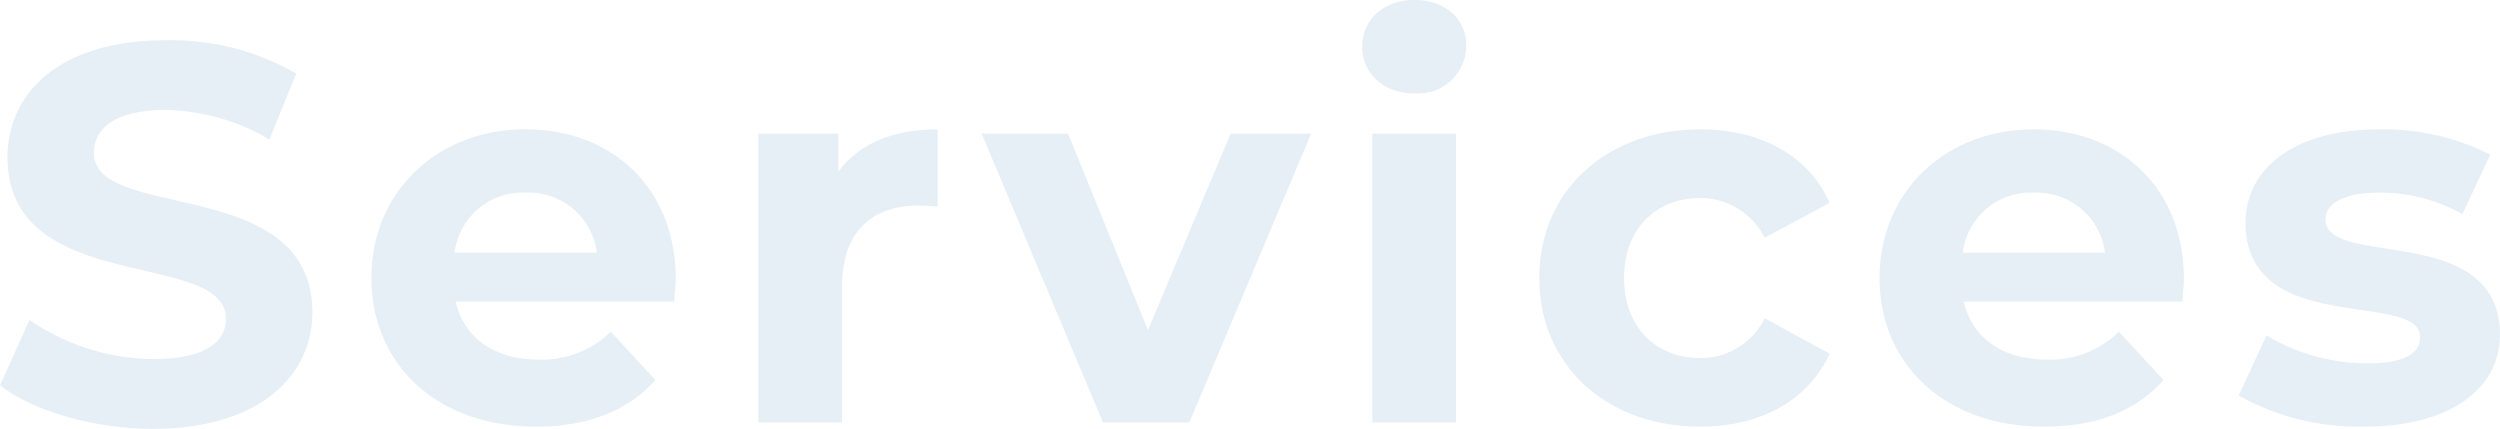 <svg xmlns="http://www.w3.org/2000/svg" width="195.636" height="33.558" viewBox="0 0 195.636 33.558"><path d="M-85.764.5c8.4,0,12.474-4.2,12.474-9.114,0-10.794-17.094-7.056-17.094-12.474,0-1.848,1.554-3.36,5.586-3.36a16.6,16.6,0,0,1,8.148,2.31l2.1-5.166a19.722,19.722,0,0,0-10.206-2.6c-8.358,0-12.39,4.158-12.39,9.156,0,10.92,17.094,7.14,17.094,12.642,0,1.806-1.638,3.15-5.67,3.15a17.293,17.293,0,0,1-9.7-3.066L-97.734-2.9C-95.13-.882-90.426.5-85.764.5Zm40.908-11.718c0-7.266-5.124-11.718-11.76-11.718C-63.5-22.932-68.67-18.06-68.67-11.3c0,6.72,5.082,11.634,12.894,11.634,4.074,0,7.224-1.26,9.324-3.654L-49.938-7.1a7.66,7.66,0,0,1-5.67,2.184c-3.444,0-5.838-1.722-6.468-4.536h17.094C-44.94-10-44.856-10.71-44.856-11.214Zm-11.718-6.762a5.369,5.369,0,0,1,5.544,4.7H-62.16A5.349,5.349,0,0,1-56.574-17.976Zm24.444-1.638V-22.6h-6.258V0h6.552V-10.668c0-4.326,2.394-6.3,6.006-6.3.5,0,.924.042,1.47.084v-6.048C-27.846-22.932-30.534-21.8-32.13-19.614Zm30.7-2.982L-7.9-7.224-14.154-22.6h-6.762L-11.424,0h6.762L4.872-22.6Zm14.364-3.15a3.767,3.767,0,0,0,4.074-3.78c0-2.016-1.638-3.528-4.074-3.528s-4.074,1.6-4.074,3.654S10.5-25.746,12.936-25.746ZM9.66,0h6.552V-22.6H9.66ZM35.322.336c4.746,0,8.484-2.1,10.122-5.712L40.362-8.148A5.559,5.559,0,0,1,35.28-5.04c-3.318,0-5.922-2.31-5.922-6.258s2.6-6.258,5.922-6.258a5.635,5.635,0,0,1,5.082,3.108l5.082-2.73c-1.638-3.7-5.376-5.754-10.122-5.754-7.35,0-12.6,4.83-12.6,11.634S27.972.336,35.322.336Zm37.842-11.55c0-7.266-5.124-11.718-11.76-11.718-6.888,0-12.054,4.872-12.054,11.634C49.35-4.578,54.432.336,62.244.336c4.074,0,7.224-1.26,9.324-3.654L68.082-7.1a7.66,7.66,0,0,1-5.67,2.184c-3.444,0-5.838-1.722-6.468-4.536H73.038C73.08-10,73.164-10.71,73.164-11.214ZM61.446-17.976a5.369,5.369,0,0,1,5.544,4.7H55.86A5.349,5.349,0,0,1,61.446-17.976ZM87.234.336C94,.336,97.9-2.646,97.9-6.846c0-8.9-13.65-5.166-13.65-9.03,0-1.176,1.26-2.1,4.2-2.1a12.976,12.976,0,0,1,6.51,1.68l2.184-4.662a18.58,18.58,0,0,0-8.694-1.974c-6.594,0-10.458,3.024-10.458,7.308,0,9.03,13.65,5.25,13.65,8.946,0,1.26-1.134,2.058-4.158,2.058A15.46,15.46,0,0,1,79.632-6.8L77.448-2.1A19.4,19.4,0,0,0,87.234.336Z" transform="translate(97.734 33.054)" fill="#005bab" opacity="0.099"/></svg>